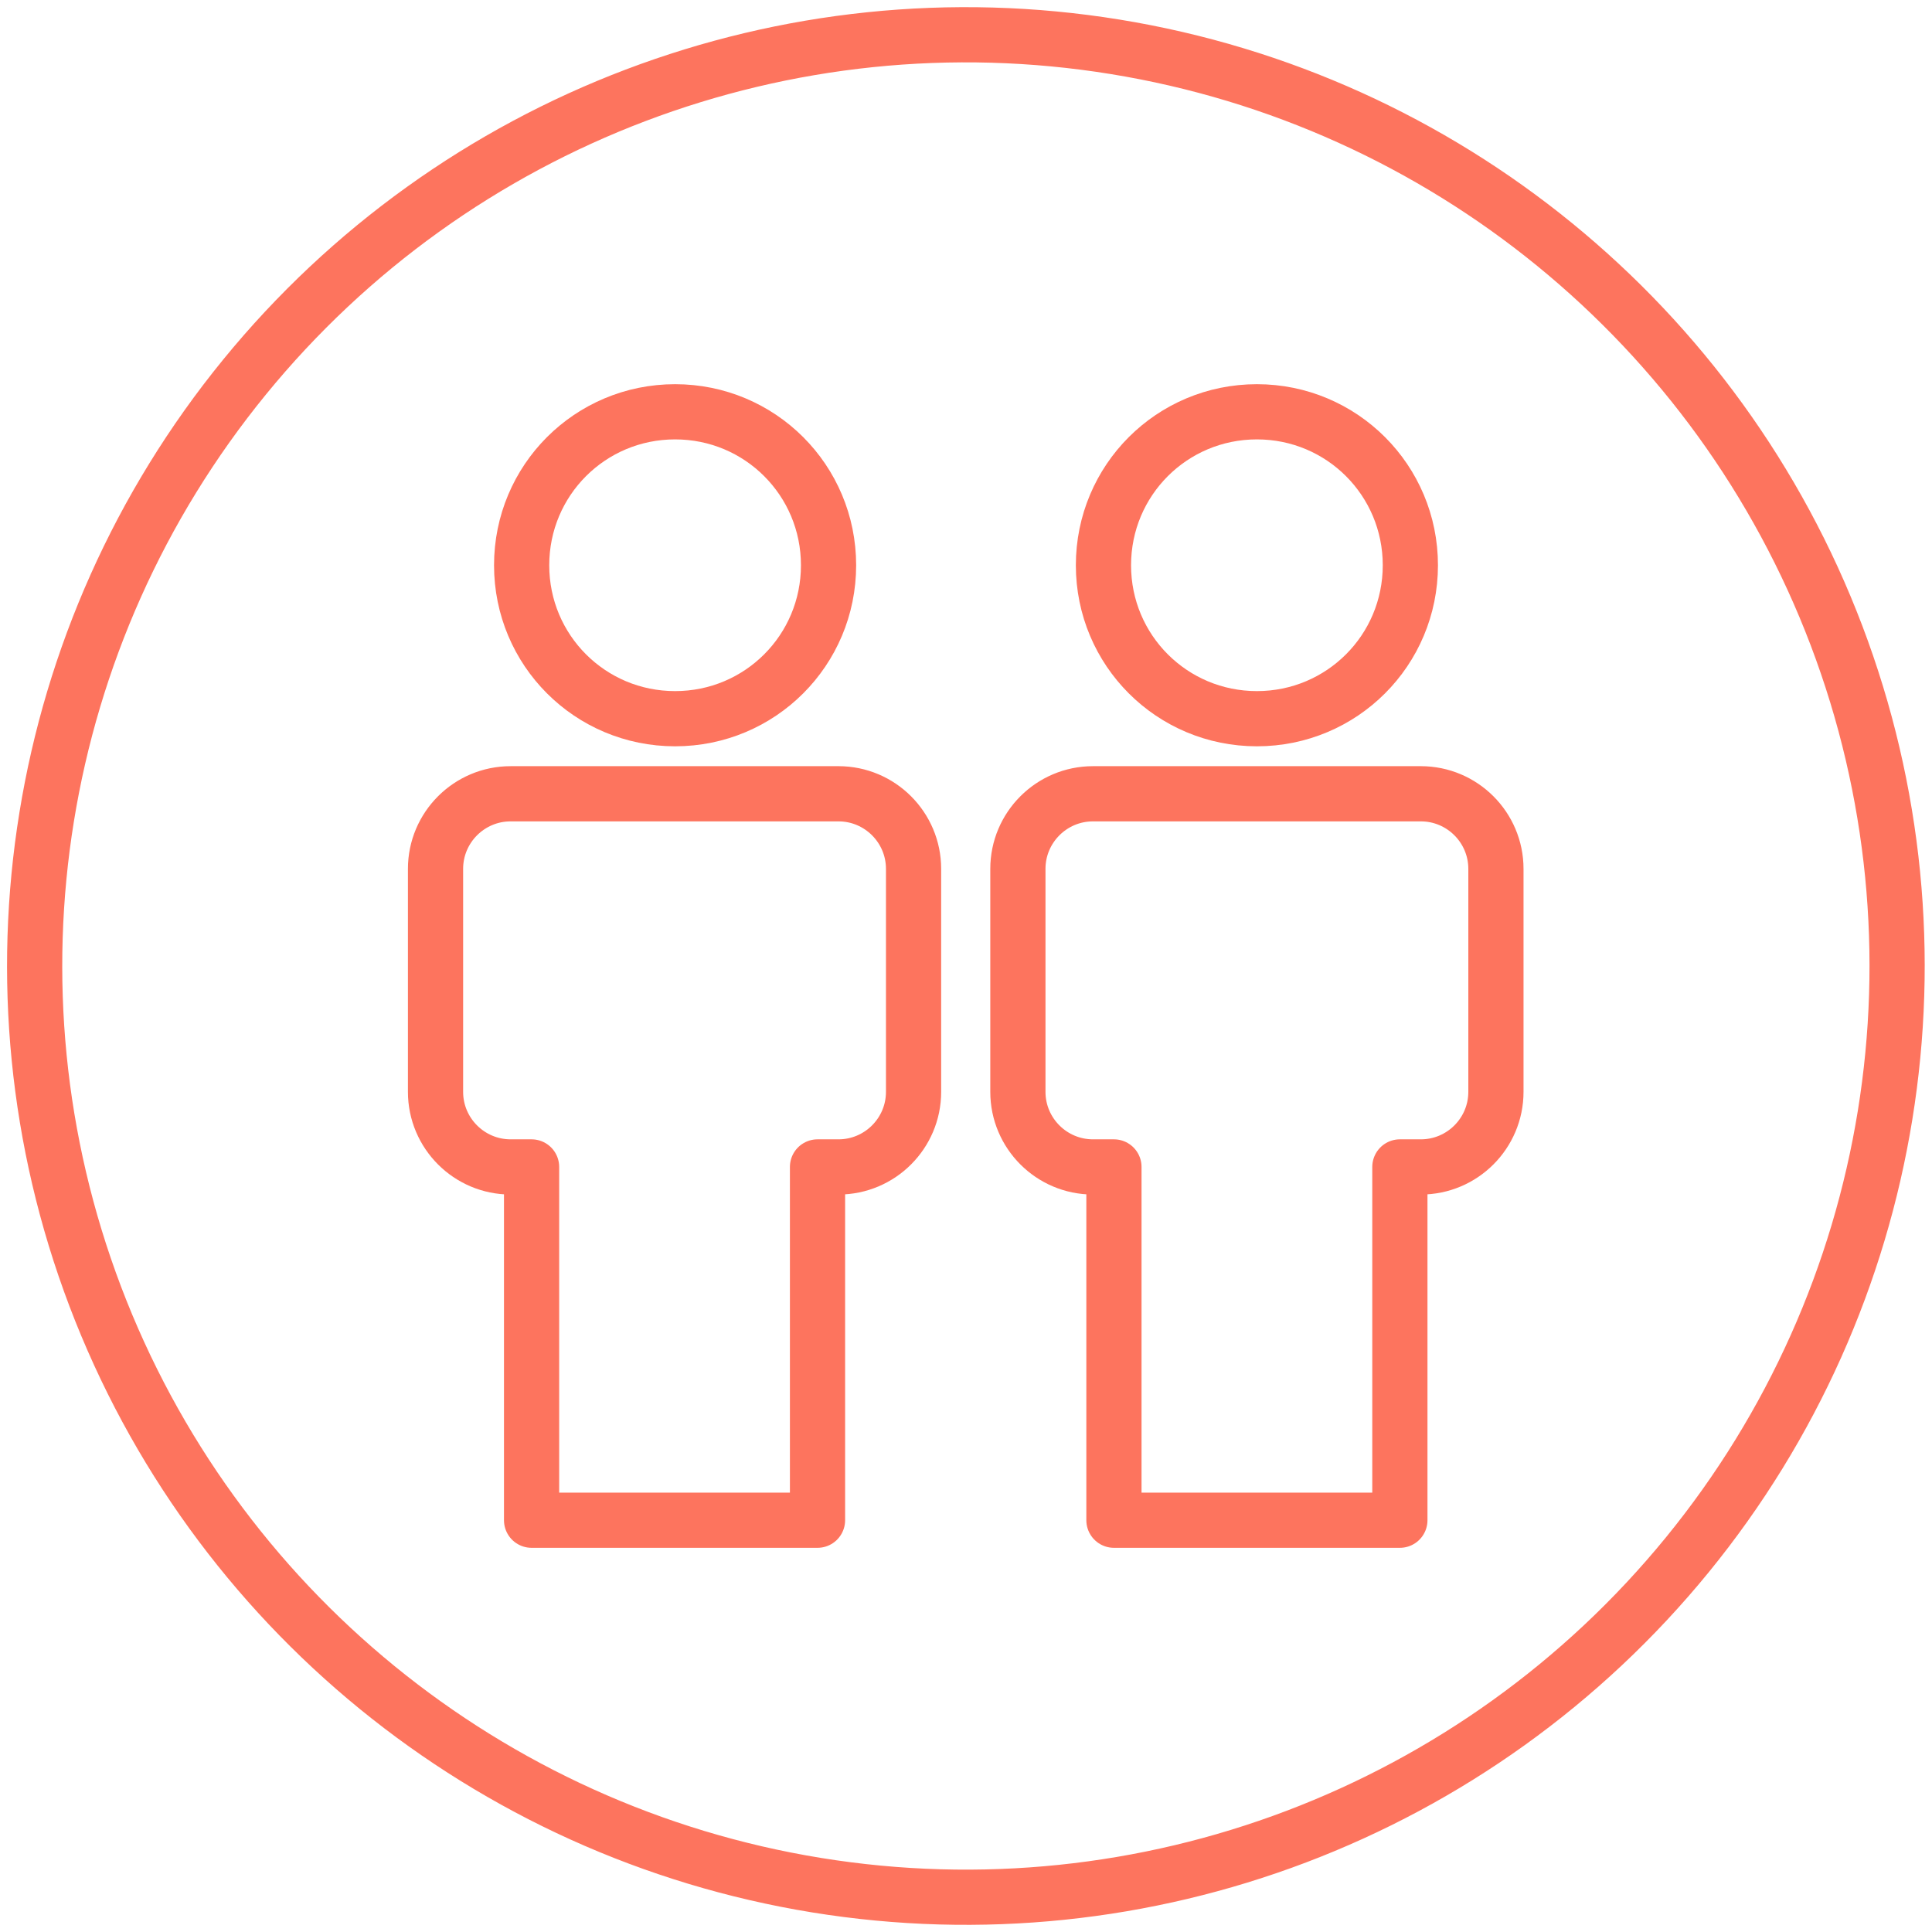 <?xml version="1.0" encoding="UTF-8"?>
<svg xmlns="http://www.w3.org/2000/svg" id="Layer_1" viewBox="0 0 35 35">
  <defs>
    <style>.cls-1{fill:none;stroke:#fd745e;stroke-linecap:round;stroke-linejoin:round;}</style>
  </defs>
  <g>
    <g>
      <path class="cls-1" d="M15.2,14.38h-5.95c-.75,0-1.36,.61-1.36,1.36v4.04c0,.75,.61,1.36,1.36,1.36h.38v6.4h5.18v-6.4h.38c.75,0,1.36-.61,1.36-1.36v-4.04c0-.75-.61-1.36-1.36-1.36Z"></path>
      <path class="cls-1" d="M12.23,13.02c1.54,0,2.78-1.24,2.78-2.78s-1.24-2.78-2.78-2.78-2.78,1.24-2.78,2.78,1.24,2.78,2.78,2.78Z"></path>
    </g>
    <g>
      <path class="cls-1" d="M25.75,14.38h-5.95c-.75,0-1.36,.61-1.36,1.36v4.04c0,.75,.61,1.36,1.36,1.36h.38v6.4h5.18v-6.4h.38c.75,0,1.36-.61,1.36-1.36v-4.04c0-.75-.61-1.36-1.36-1.36Z"></path>
      <path class="cls-1" d="M22.77,13.02c1.54,0,2.78-1.24,2.78-2.78s-1.24-2.78-2.78-2.78-2.78,1.24-2.78,2.78,1.24,2.78,2.78,2.78Z"></path>
    </g>
  </g>
  <circle class="cls-1" cx="17.5" cy="17.5" r="16.87" transform="translate(-2.58 31.97) rotate(-80.78)"></circle>
</svg>
